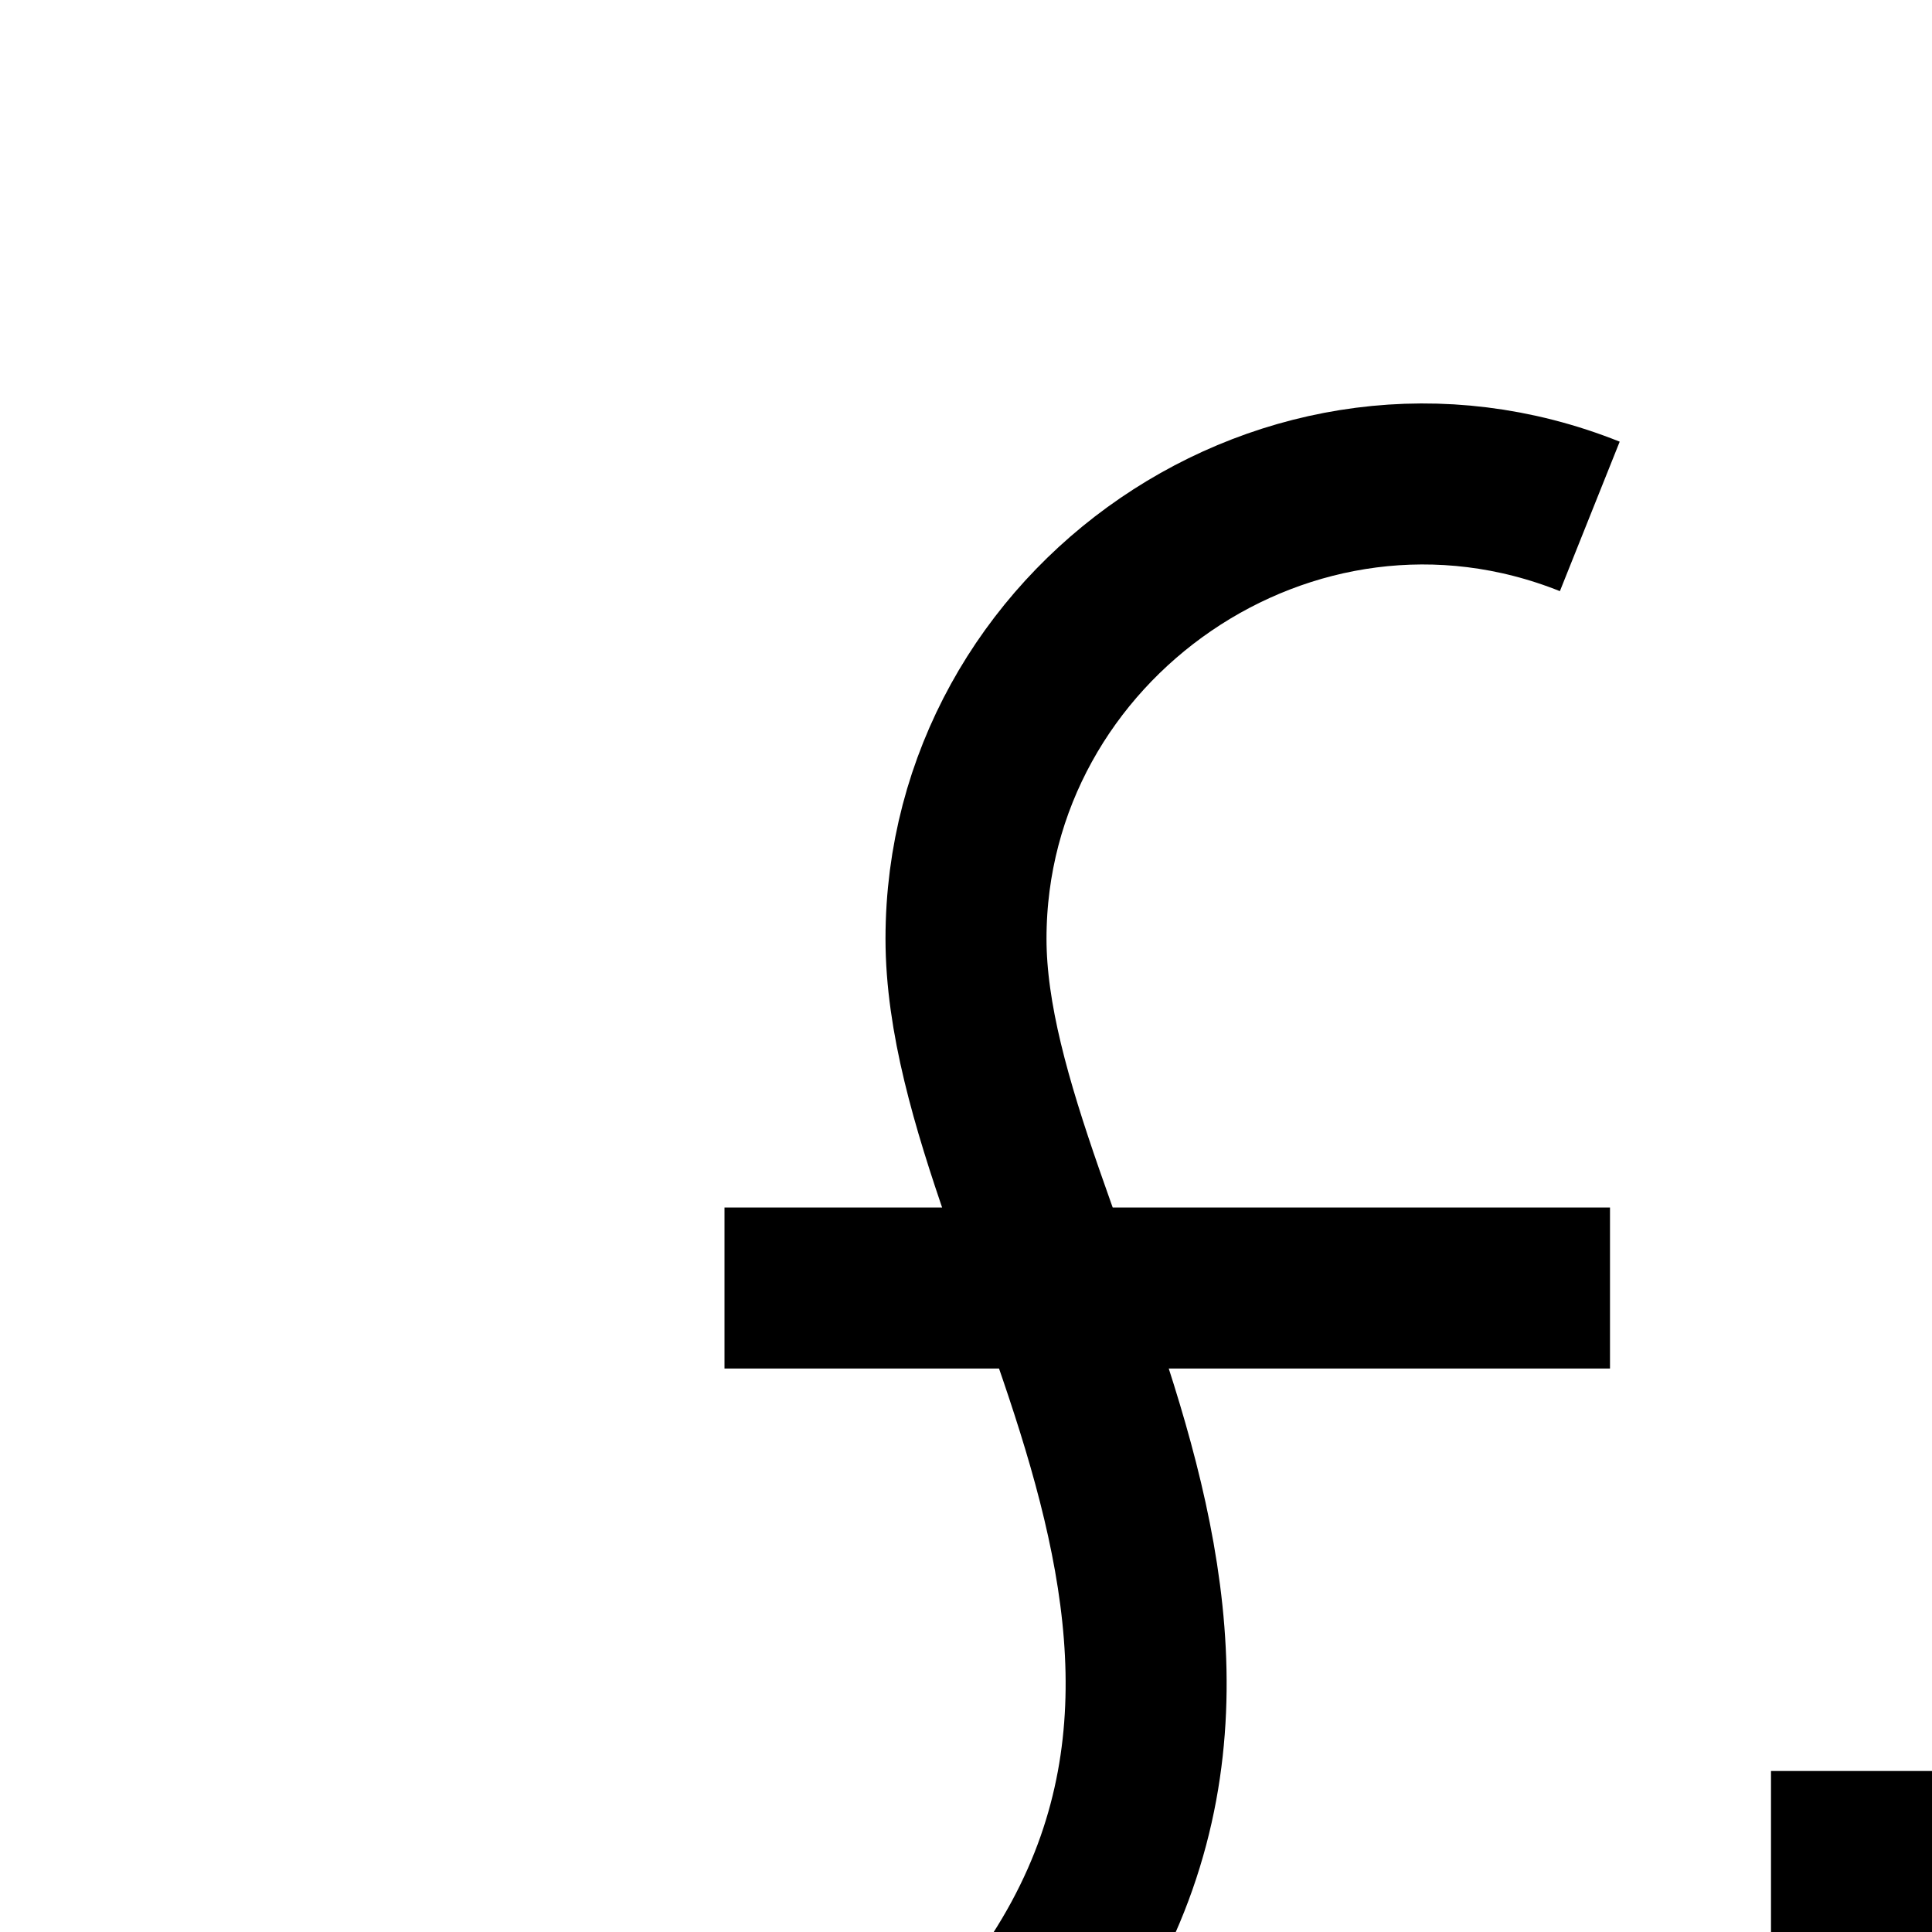 <svg xmlns="http://www.w3.org/2000/svg" width="24" height="24" viewBox="0 0 24 24" xml:space="preserve"><path style="fill:none;stroke:#000;stroke-width:2;stroke-miterlimit:10" d="M8 26h15v-4"/><path style="fill:none;stroke:#000;stroke-width:2;stroke-miterlimit:10" d="M19.749 6.415C16.037 4.93 12 7.742 12 11.661S17.035 20.965 12 26M9 16h11"/></svg>